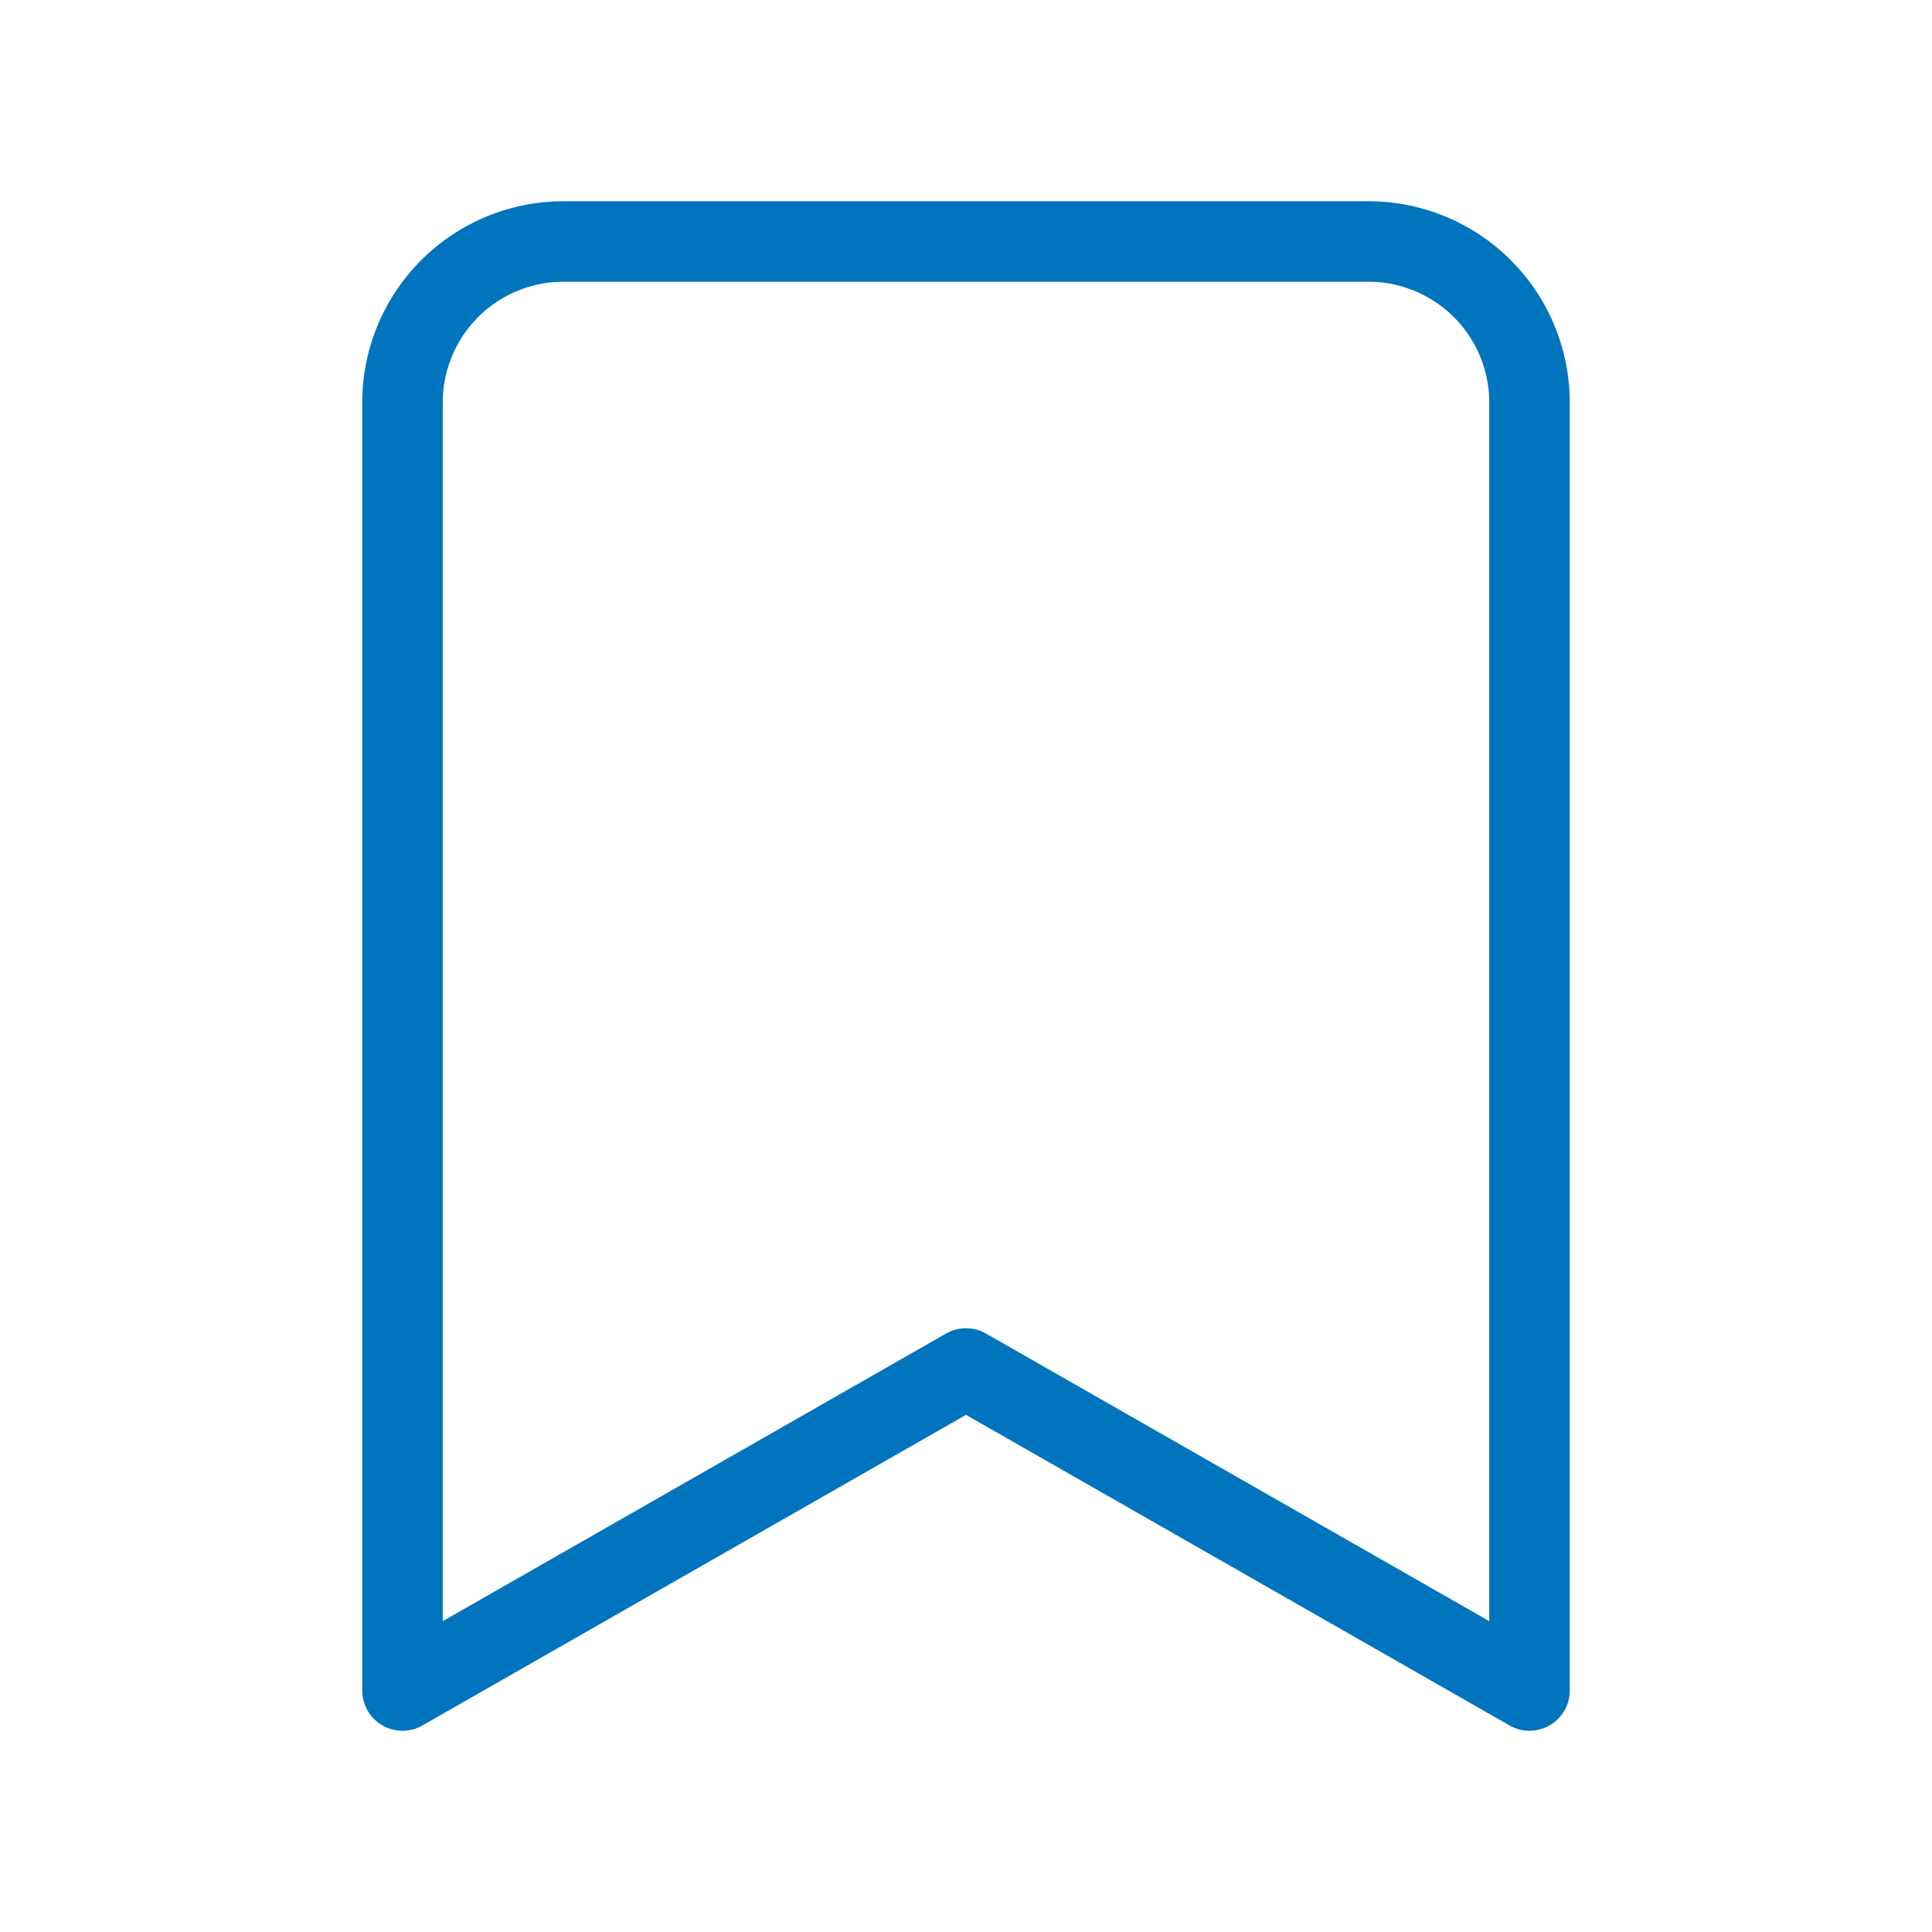 <svg xmlns="http://www.w3.org/2000/svg" width="20" height="20" viewBox="0 0 24 24" fill="none" stroke="#0074bd" stroke-width="1" stroke-linecap="round" stroke-linejoin="round" class="lucide lucide-bookmark-icon lucide-bookmark"><path d="m19 21-7-4-7 4V5a2 2 0 0 1 2-2h10a2 2 0 0 1 2 2v16z"/></svg>